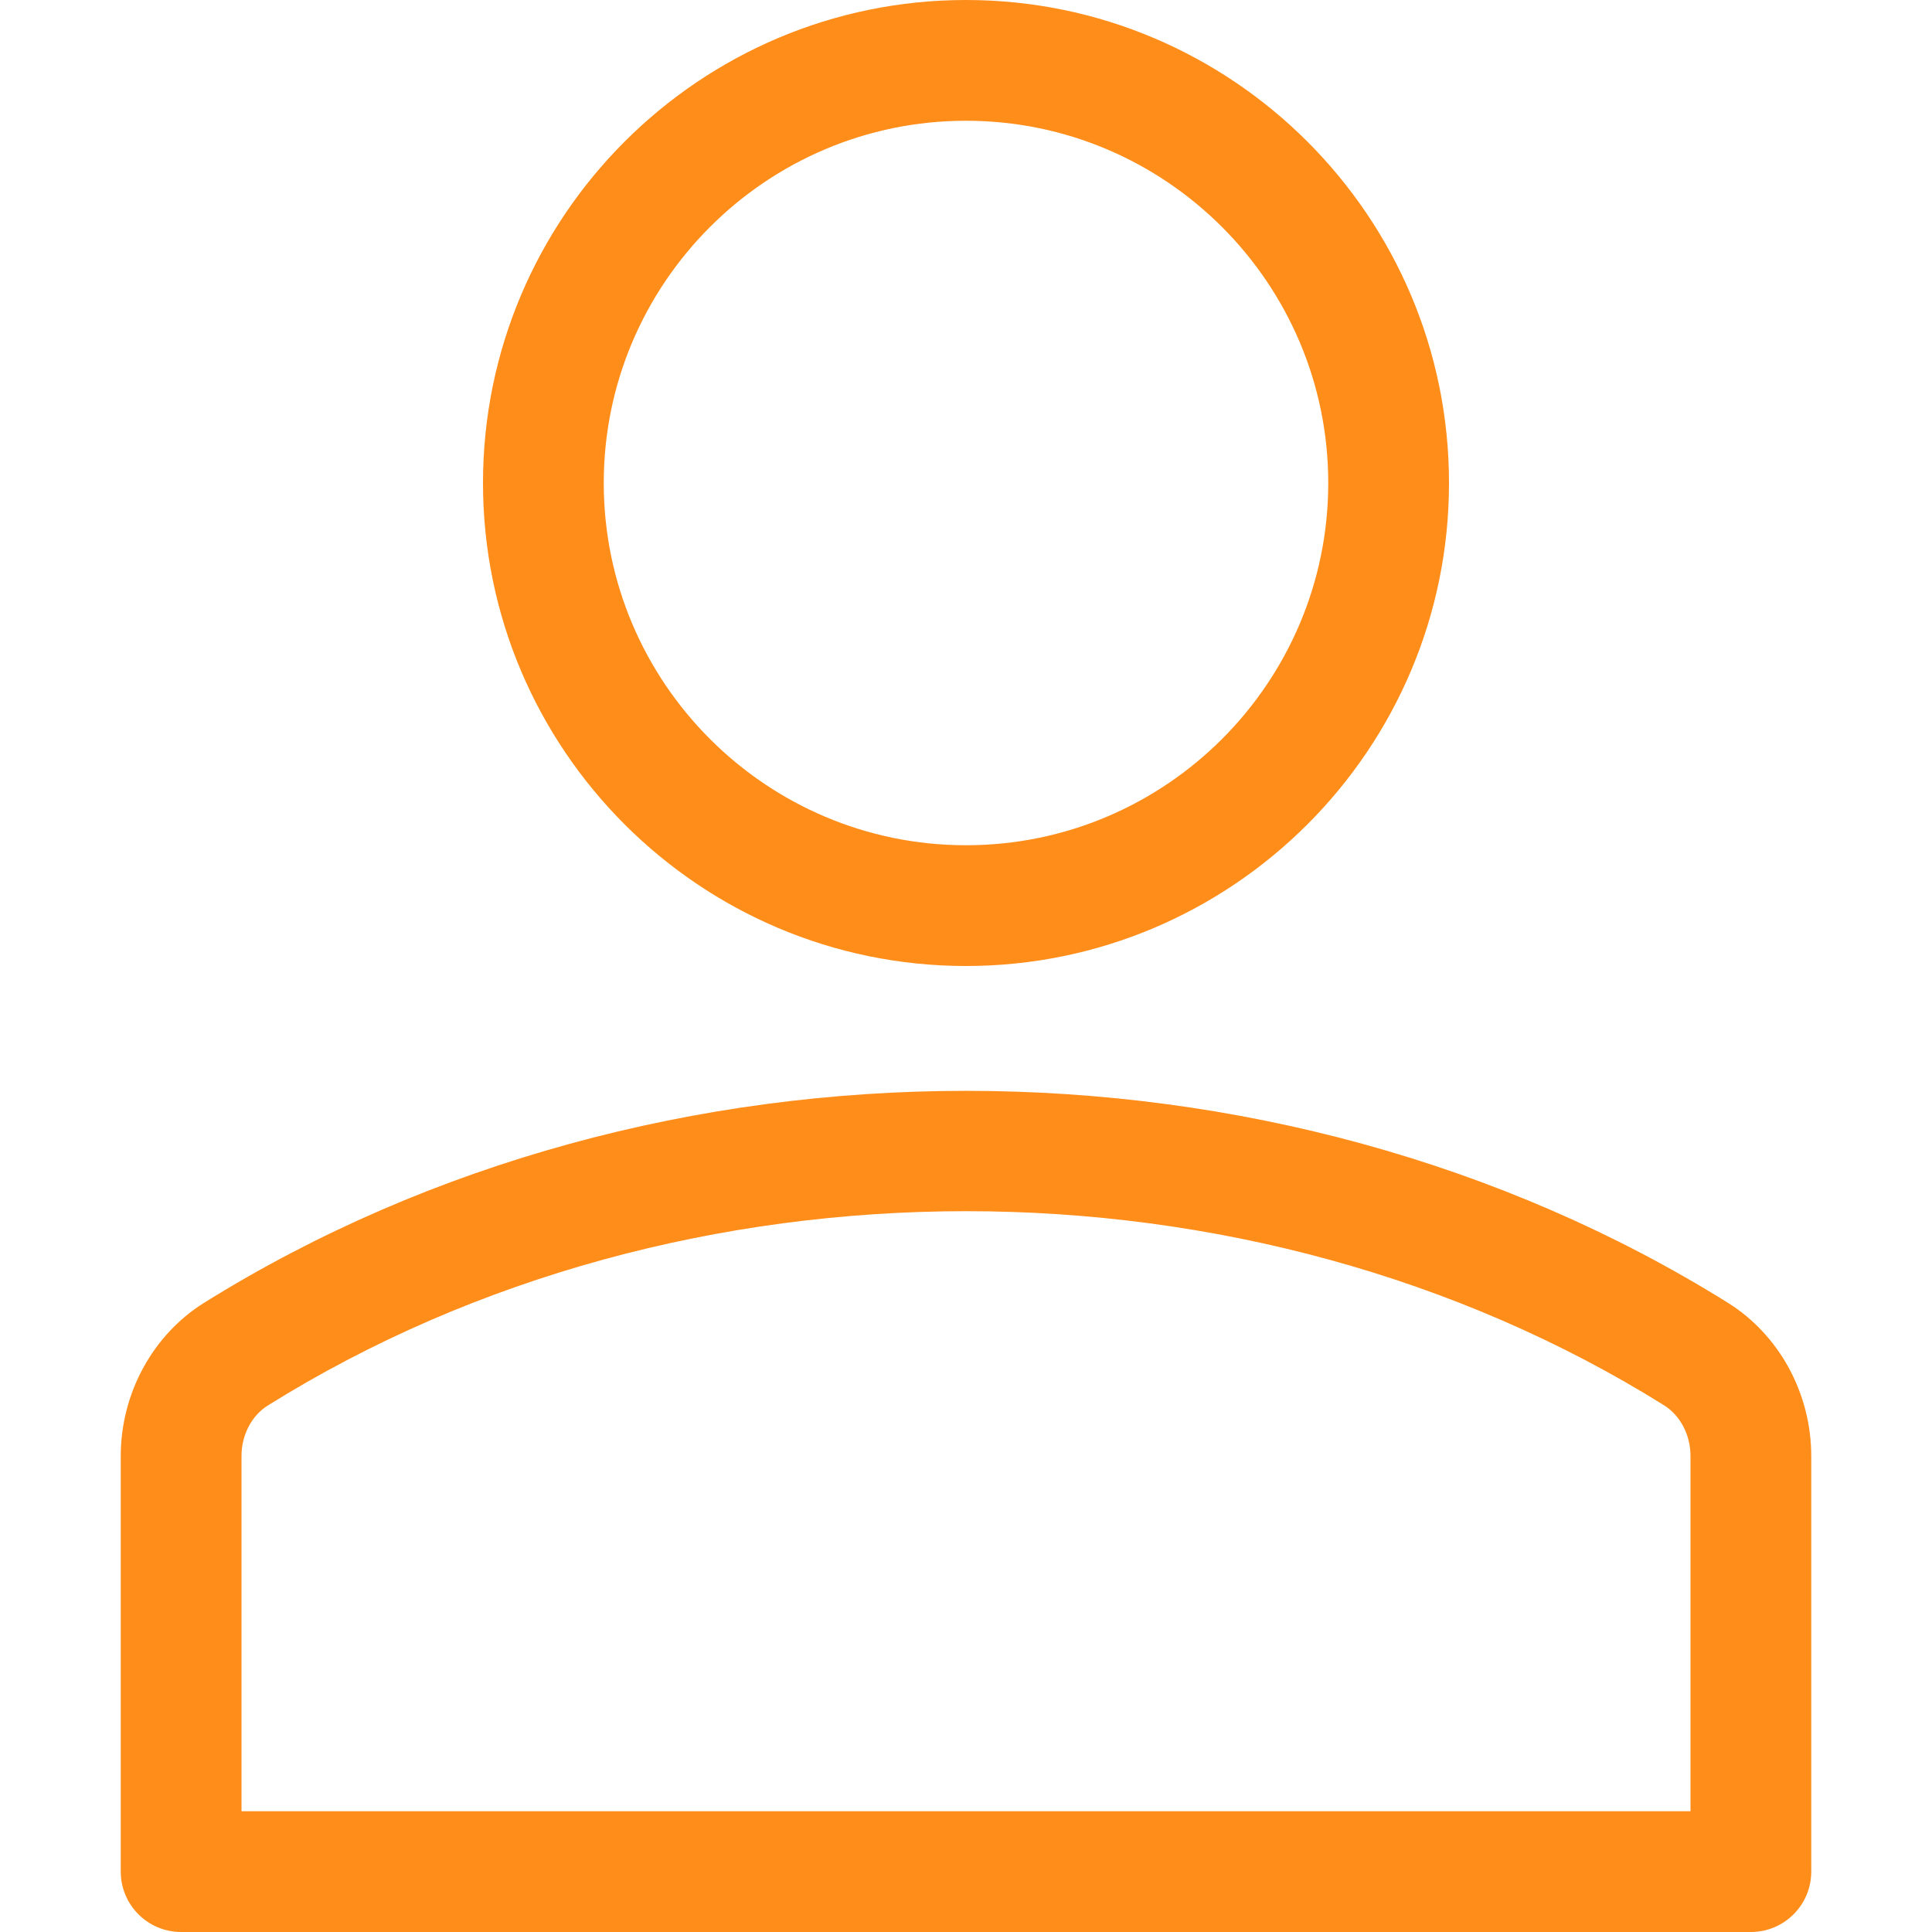 <?xml version="1.0" encoding="UTF-8"?> <svg xmlns="http://www.w3.org/2000/svg" width="16" height="16" viewBox="0 0 16 16" fill="none"> <g clip-path="url(#clip0)"> <path d="M8 8C5.794 8 4 6.206 4 4C4 1.794 5.794 0 8 0C10.206 0 12 1.794 12 4C12 6.206 10.206 8 8 8ZM8 1C6.346 1 5 2.346 5 4C5 5.654 6.346 7 8 7C9.654 7 11 5.654 11 4C11 2.346 9.654 1 8 1Z" fill="#FF8D1A"></path> <path d="M14.5 16H1.5C1.224 16 1 15.776 1 15.5V12.058C1 11.541 1.264 11.056 1.689 10.79C5.444 8.448 10.56 8.449 14.311 10.79C14.736 11.056 15 11.541 15 12.058V15.5C15 15.776 14.776 16 14.5 16ZM2 15H14V12.058C14 11.884 13.916 11.723 13.781 11.638C10.348 9.495 5.655 9.494 2.219 11.639C2.084 11.723 2 11.884 2 12.058L2 15Z" fill="#FF8D1A"></path> </g> <defs> <clipPath id="clip0"> <rect width="16" height="16" fill="white"></rect> </clipPath> </defs> </svg> 